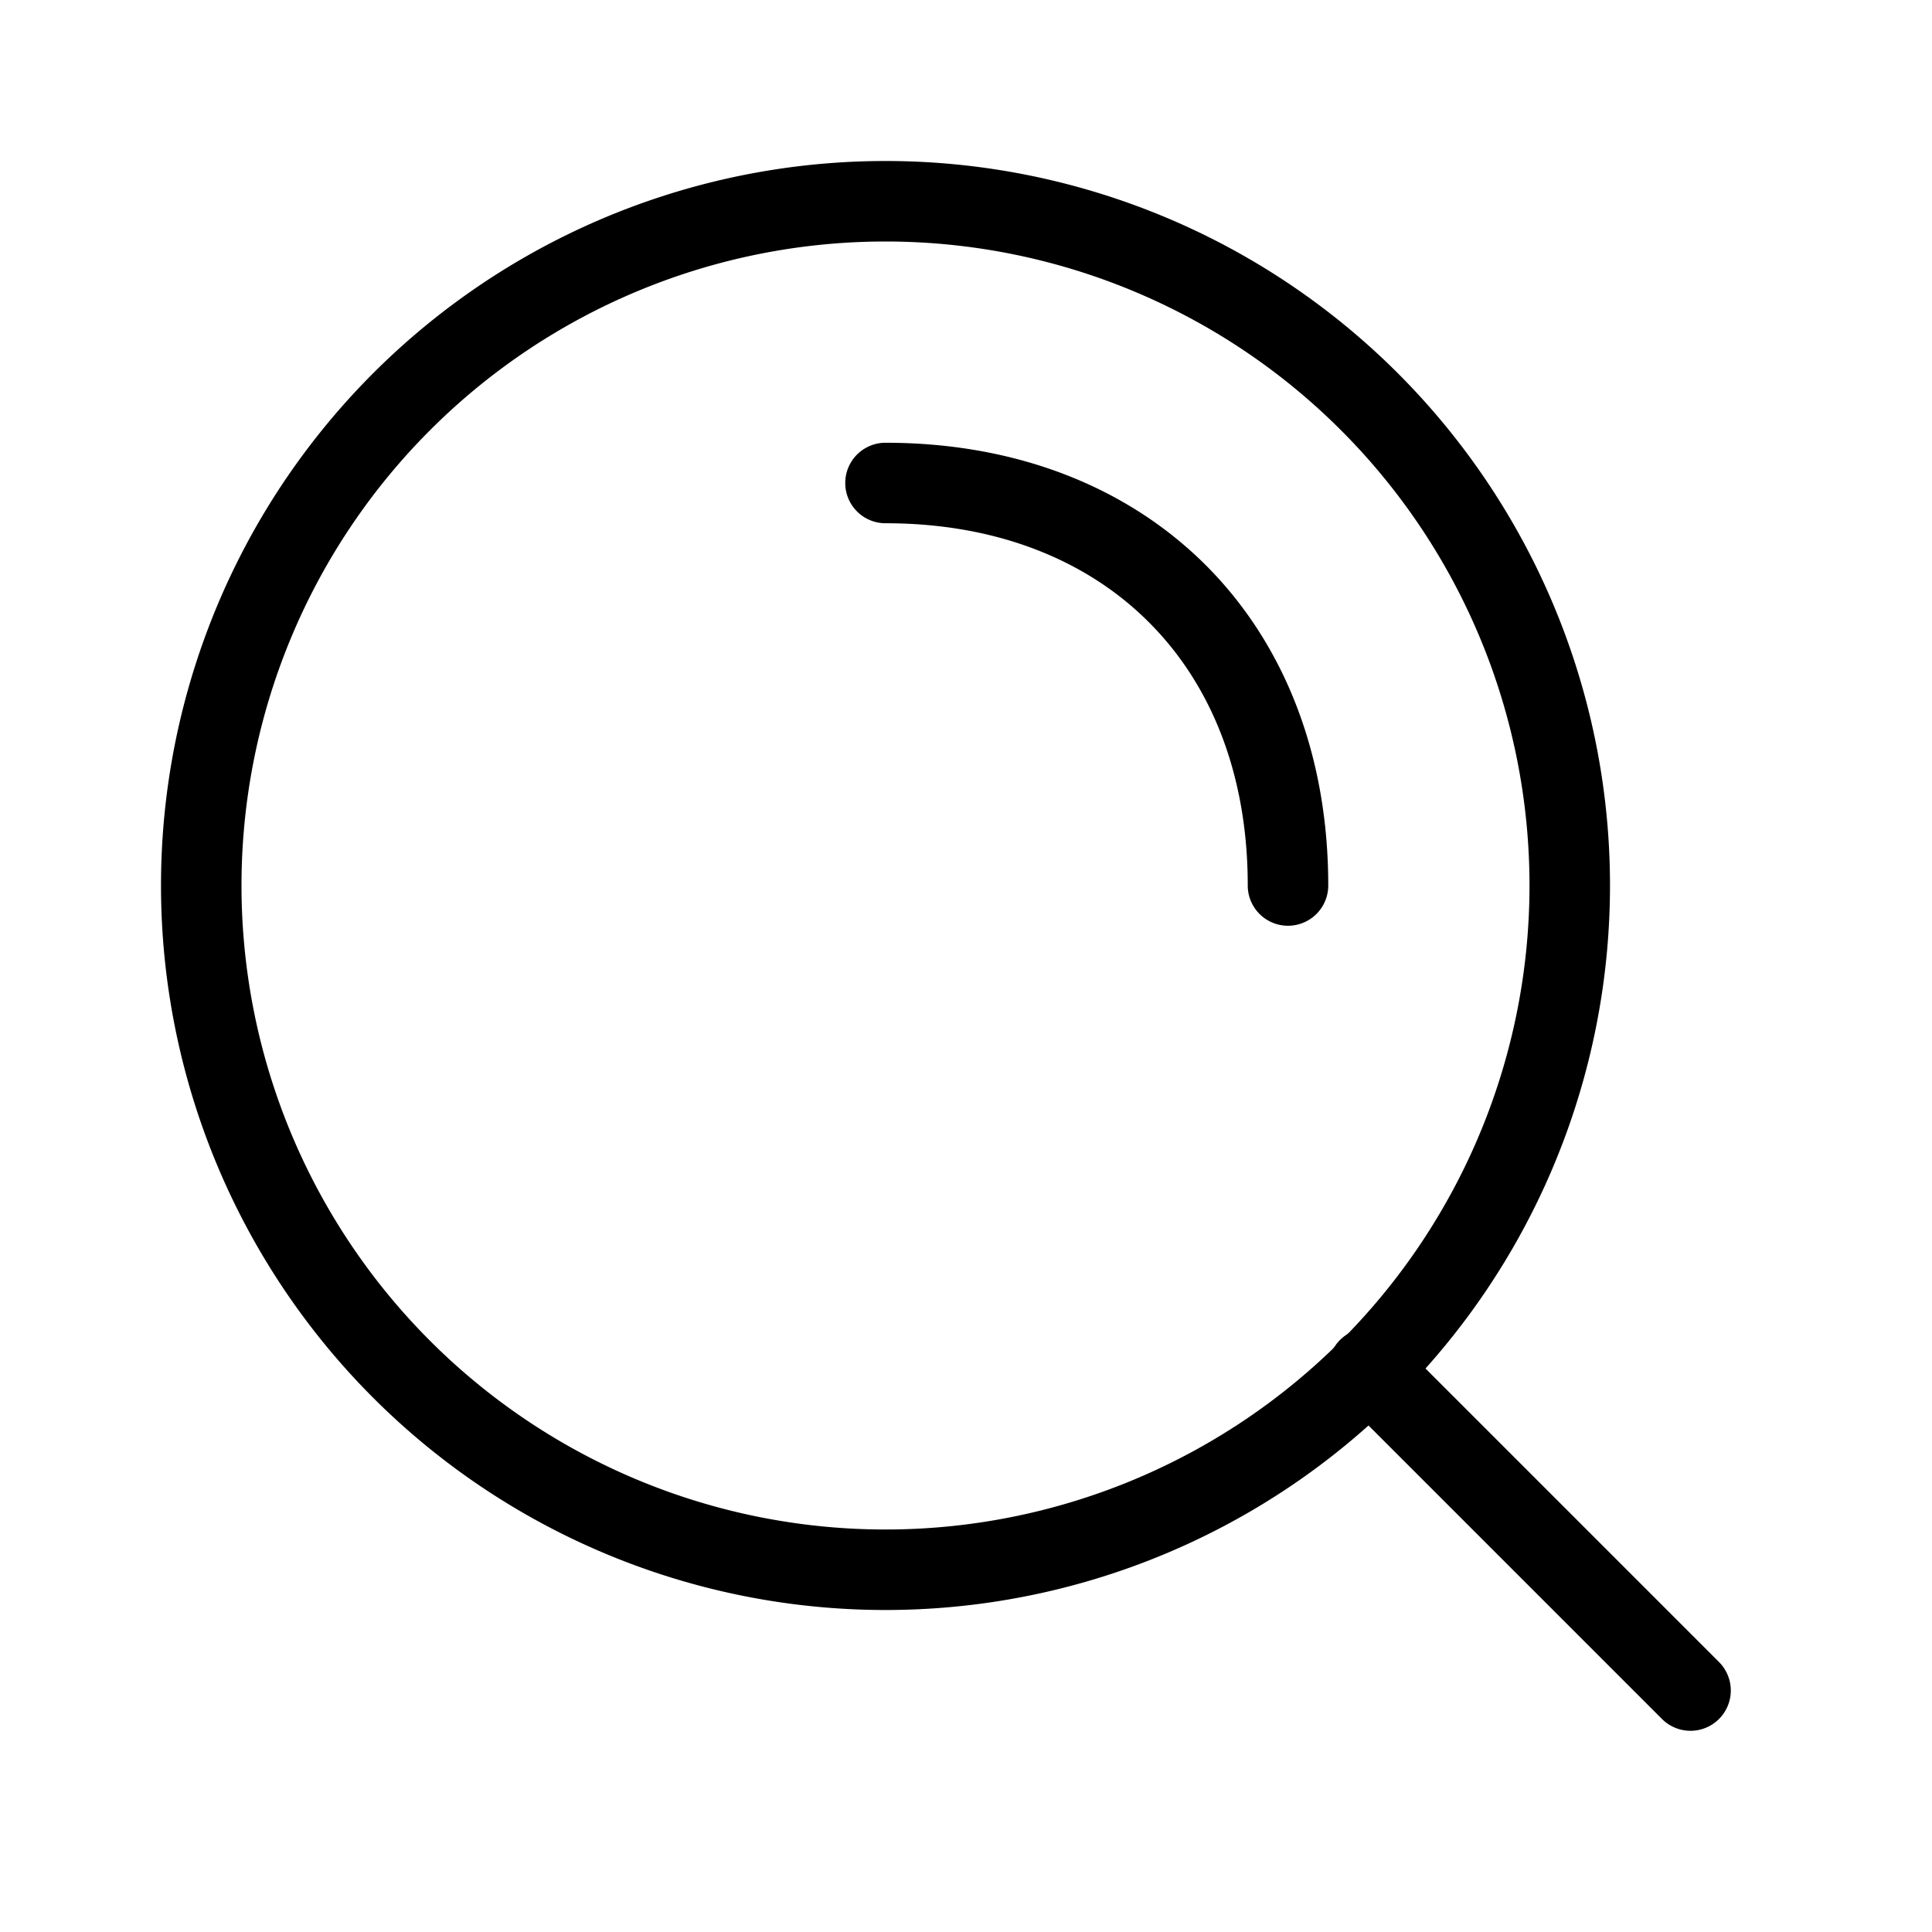 <svg width="24" height="24" fill="none" xmlns="http://www.w3.org/2000/svg"><path fill-rule="evenodd" clip-rule="evenodd" d="M11 19a8 8 0 1 0 0-16 8 8 0 0 0 0 16Zm0 1a9 9 0 1 0 0-18 9 9 0 0 0 0 18Z" fill="#000"/><path fill-rule="evenodd" clip-rule="evenodd" d="M16.646 16.646a.5.5 0 0 1 .708 0l4 4a.5.5 0 0 1-.708.708l-4-4a.5.5 0 0 1 0-.708ZM14.979 7.021C13.997 6.041 12.614 5.5 11 5.5a.5.5 0 0 0 0 1c1.386 0 2.503.46 3.271 1.229.77.768 1.229 1.885 1.229 3.271a.5.5 0 0 0 1 0c0-1.614-.54-2.997-1.521-3.979Z" fill="#000"/></svg>